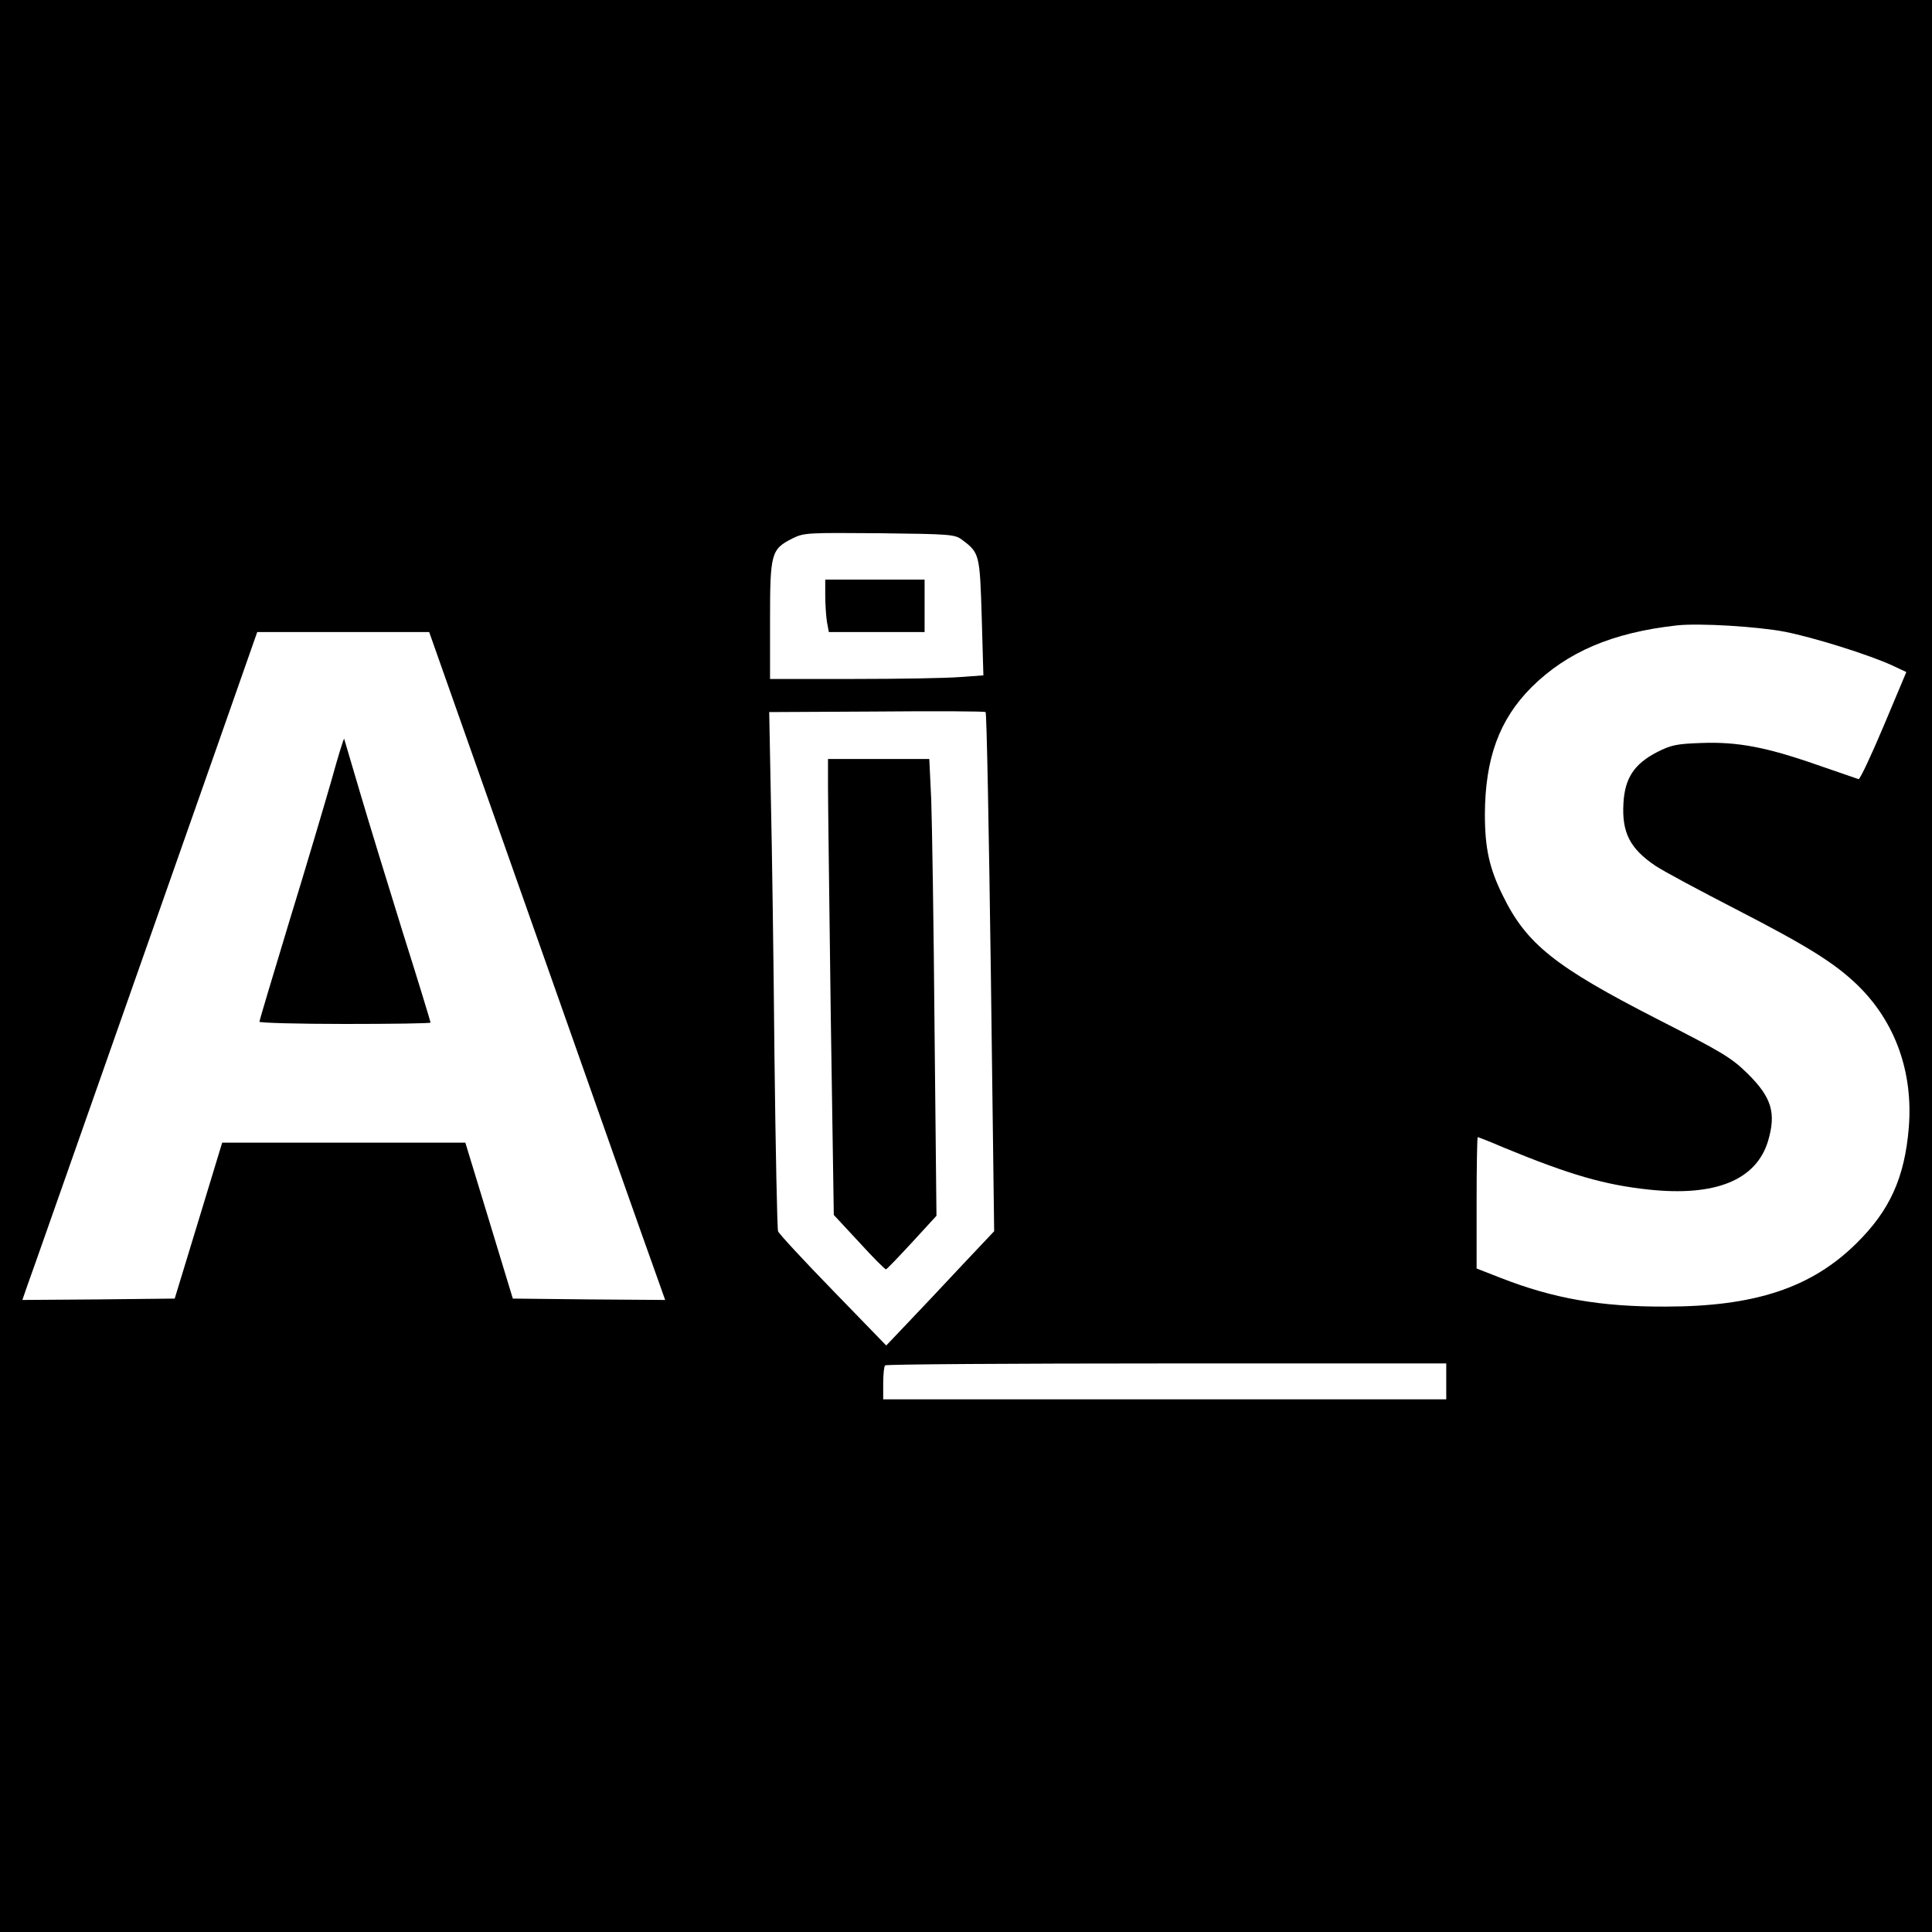 <?xml version="1.0" standalone="no"?>
<!DOCTYPE svg PUBLIC "-//W3C//DTD SVG 20010904//EN"
 "http://www.w3.org/TR/2001/REC-SVG-20010904/DTD/svg10.dtd">
<svg version="1.0" xmlns="http://www.w3.org/2000/svg"
 width="700pt" height="700pt" viewBox="0 0 700 700"
 preserveAspectRatio="xMidYMid meet">
<g transform="translate(0,700) scale(0.1,-0.1)"
fill="#000000" stroke="none">
<path d="M0 3500 l0 -3500 3500 0 3500 0 0 3500 0 3500 -3500 0 -3500 0 0
-3500z m3486 1544 c63 -47 64 -52 71 -280 l6 -211 -84 -6 c-46 -4 -220 -7
-386 -7 l-303 0 0 213 c0 243 4 257 81 296 42 21 54 21 316 19 256 -3 273 -4
299 -24z m2981 -333 c106 -21 301 -82 389 -122 l51 -24 -82 -195 c-45 -107
-86 -194 -91 -193 -5 2 -73 25 -151 52 -183 64 -288 84 -419 79 -88 -3 -109
-7 -160 -33 -83 -43 -117 -94 -122 -186 -6 -106 24 -164 116 -226 30 -20 161
-90 291 -157 262 -135 358 -195 442 -276 136 -133 201 -314 185 -515 -15 -182
-69 -301 -190 -420 -163 -161 -368 -229 -691 -229 -236 -1 -406 29 -598 104
l-87 34 0 238 c0 131 2 238 4 238 2 0 46 -17 97 -39 238 -98 363 -134 522
-151 242 -26 390 34 433 176 30 102 13 158 -74 244 -60 59 -93 78 -328 198
-369 189 -473 271 -559 447 -49 99 -65 172 -65 295 1 202 52 343 169 460 129
128 293 198 526 224 81 9 293 -4 392 -23z m-4523 -1103 c214 -607 406 -1151
428 -1211 l38 -107 -276 2 -276 3 -86 283 -86 282 -441 0 -440 0 -86 -283 -86
-282 -276 -3 -276 -2 18 52 c11 29 193 548 406 1153 213 605 396 1126 407
1158 l20 57 312 0 311 0 389 -1102z m1646 -131 l12 -938 -119 -126 c-65 -70
-153 -163 -195 -207 l-77 -81 -193 199 c-106 109 -196 206 -199 215 -3 9 -9
295 -13 636 -3 341 -9 761 -13 932 l-6 313 389 2 c214 2 392 1 395 -2 4 -3 12
-427 19 -943z m1650 -1482 l0 -65 -1020 0 -1020 0 0 58 c0 32 3 62 7 65 3 4
462 7 1020 7 l1013 0 0 -65z"/>
<path d="M2990 4843 c0 -32 3 -75 6 -95 l7 -38 173 0 174 0 0 95 0 95 -180 0
-180 0 0 -57z"/>
<path d="M1201 4173 c-25 -87 -93 -317 -153 -512 -59 -195 -108 -358 -108
-363 0 -4 140 -8 310 -8 171 0 310 2 310 5 0 3 -45 151 -101 328 -55 177 -125
405 -155 507 -30 102 -56 189 -57 193 -1 5 -22 -63 -46 -150z"/>
<path d="M3000 4148 c0 -57 5 -429 10 -827 l11 -723 92 -99 c50 -55 94 -99 97
-98 3 0 45 44 94 97 l89 97 -7 680 c-3 374 -9 746 -12 828 l-7 147 -183 0
-184 0 0 -102z"/>
</g>
</svg>
